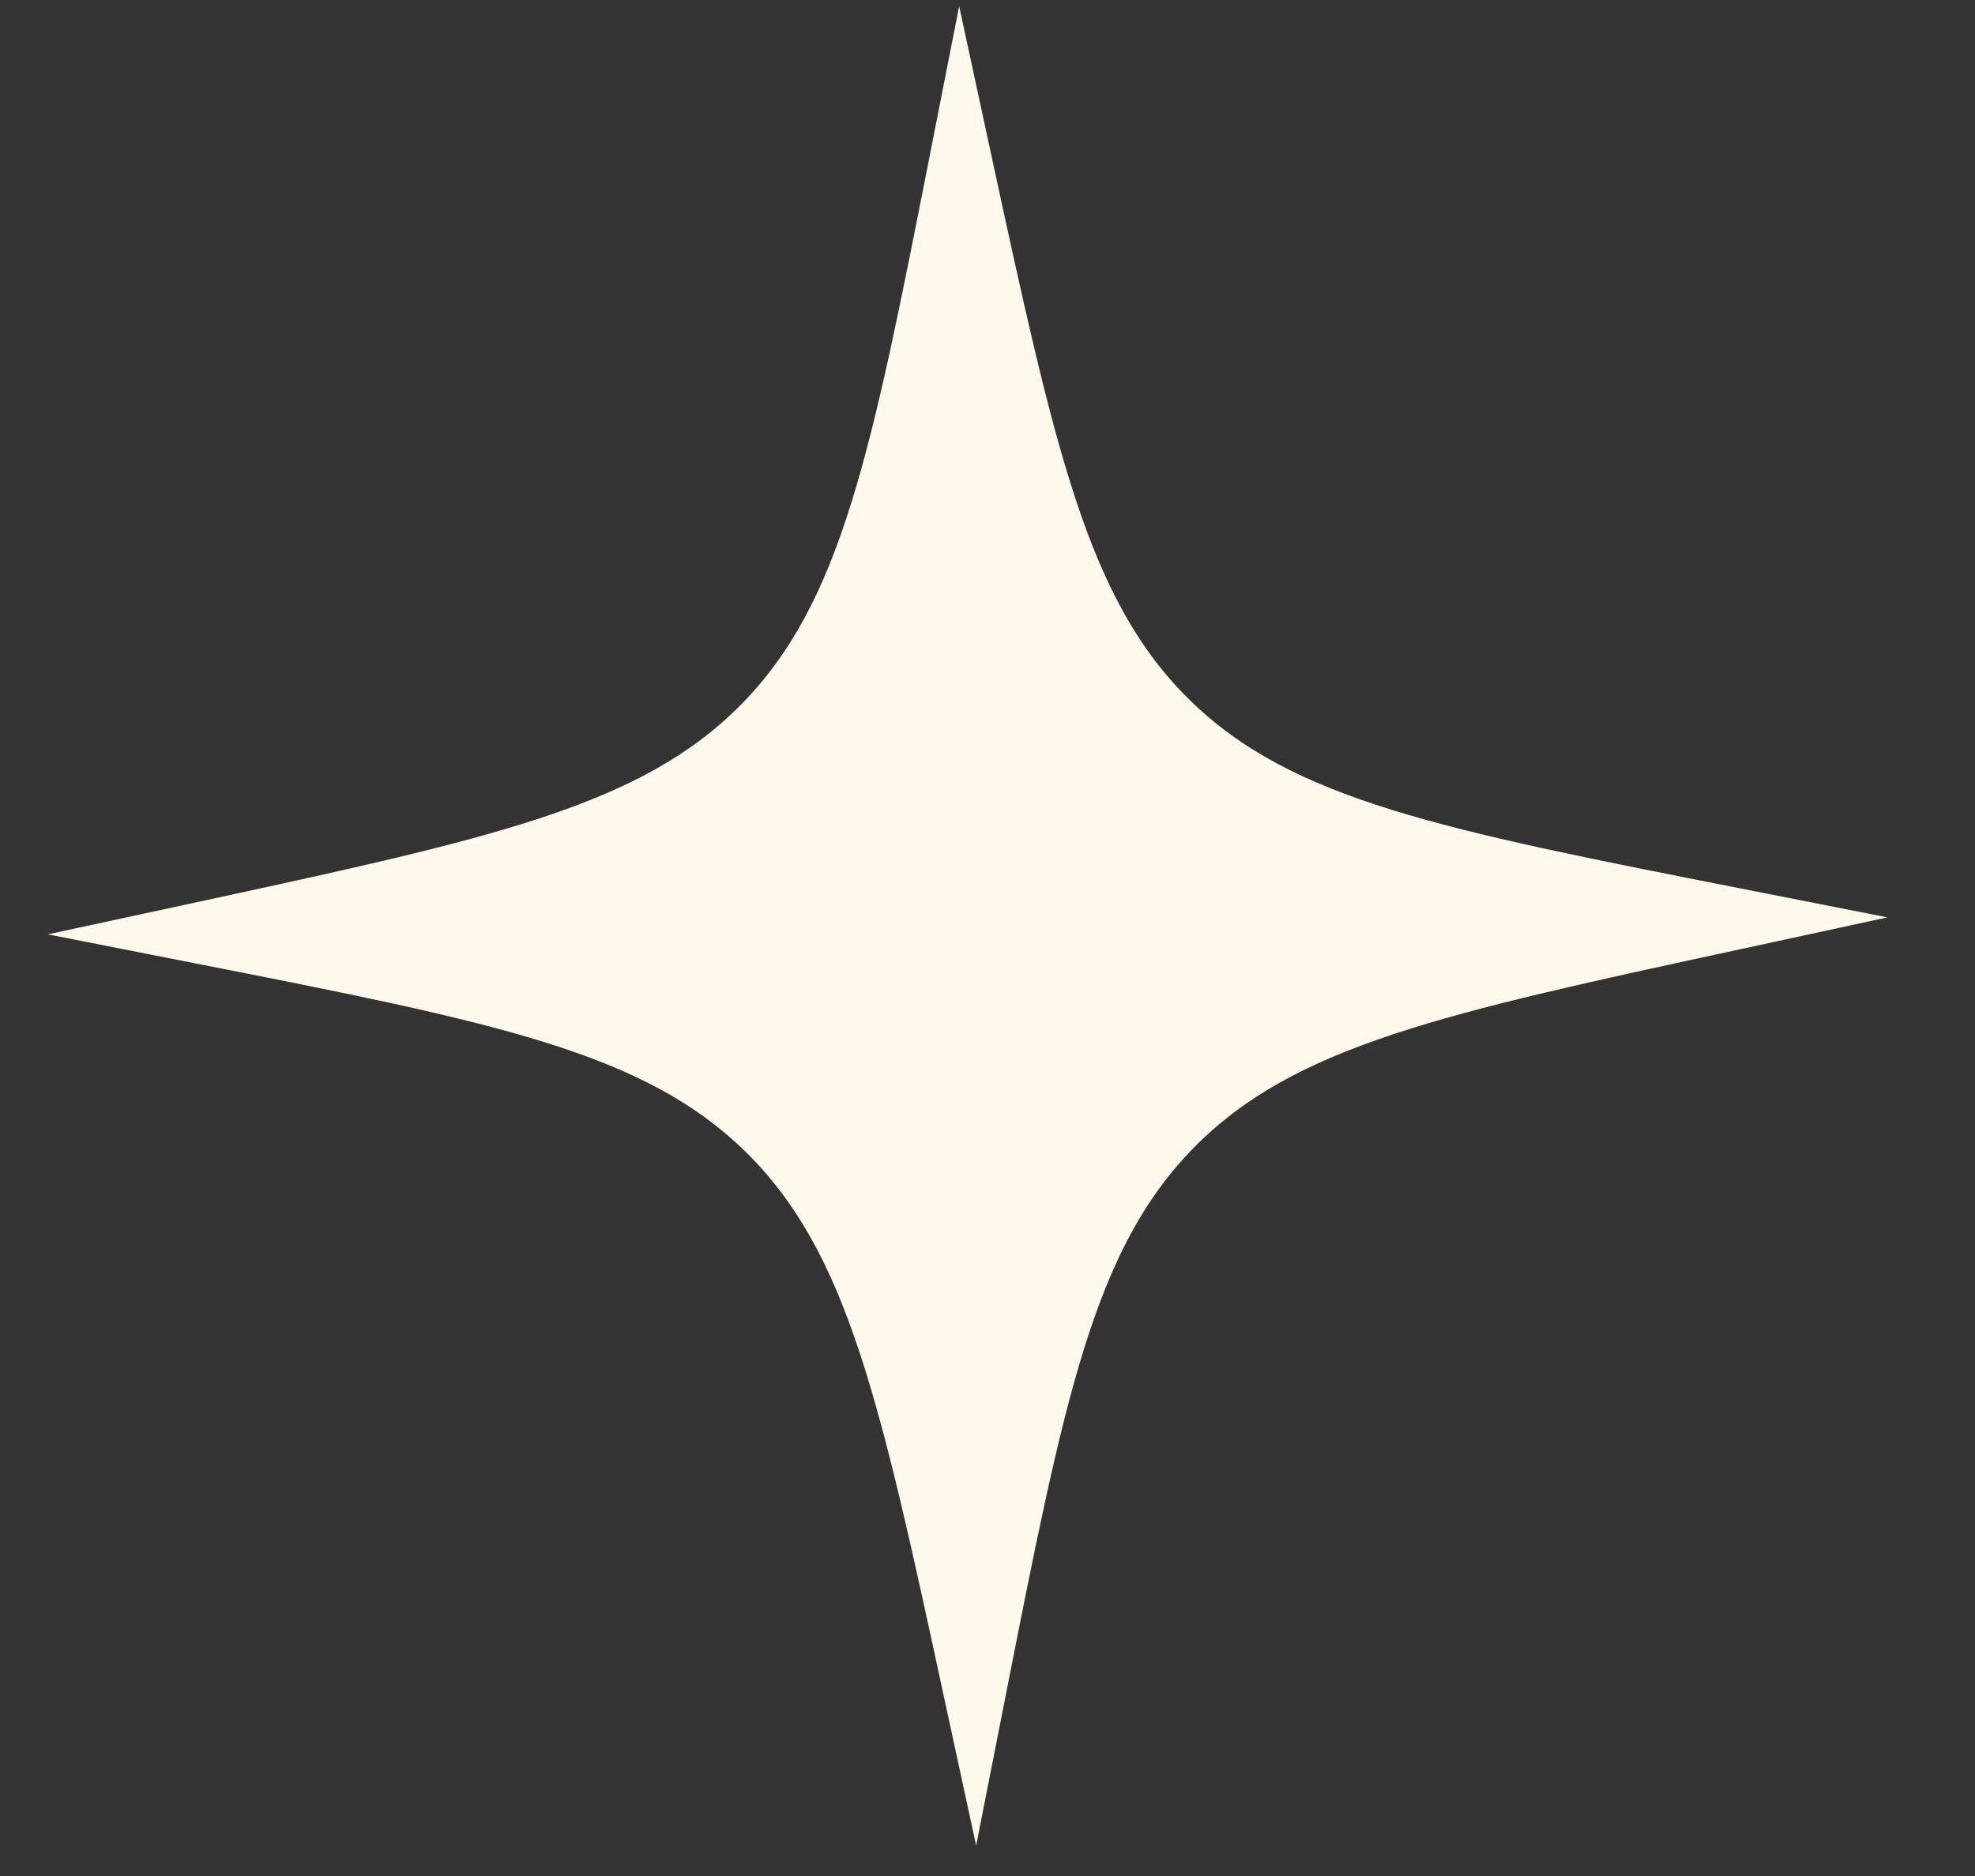 <?xml version="1.0" encoding="UTF-8"?> <svg xmlns="http://www.w3.org/2000/svg" width="20" height="19" viewBox="0 0 20 19" fill="none"><rect x="0" y="0" width="20" height="19" fill="#333333" stroke="none"/><path d="M9.713 0.063L10.032 1.54C10.685 4.561 11.011 6.072 12.046 7.088C13.081 8.104 14.598 8.402 17.63 8.999L19.113 9.291L17.636 9.611C14.615 10.263 13.104 10.59 12.088 11.625C11.072 12.659 10.774 14.176 10.177 17.209L9.885 18.692L9.565 17.214C8.913 14.193 8.586 12.682 7.551 11.666C6.516 10.65 5 10.352 1.968 9.755L0.484 9.463L1.962 9.144C4.983 8.491 6.494 8.165 7.51 7.13C8.526 6.095 8.824 4.579 9.421 1.546L9.713 0.063Z" fill="#FFF8ED"></path></svg> 